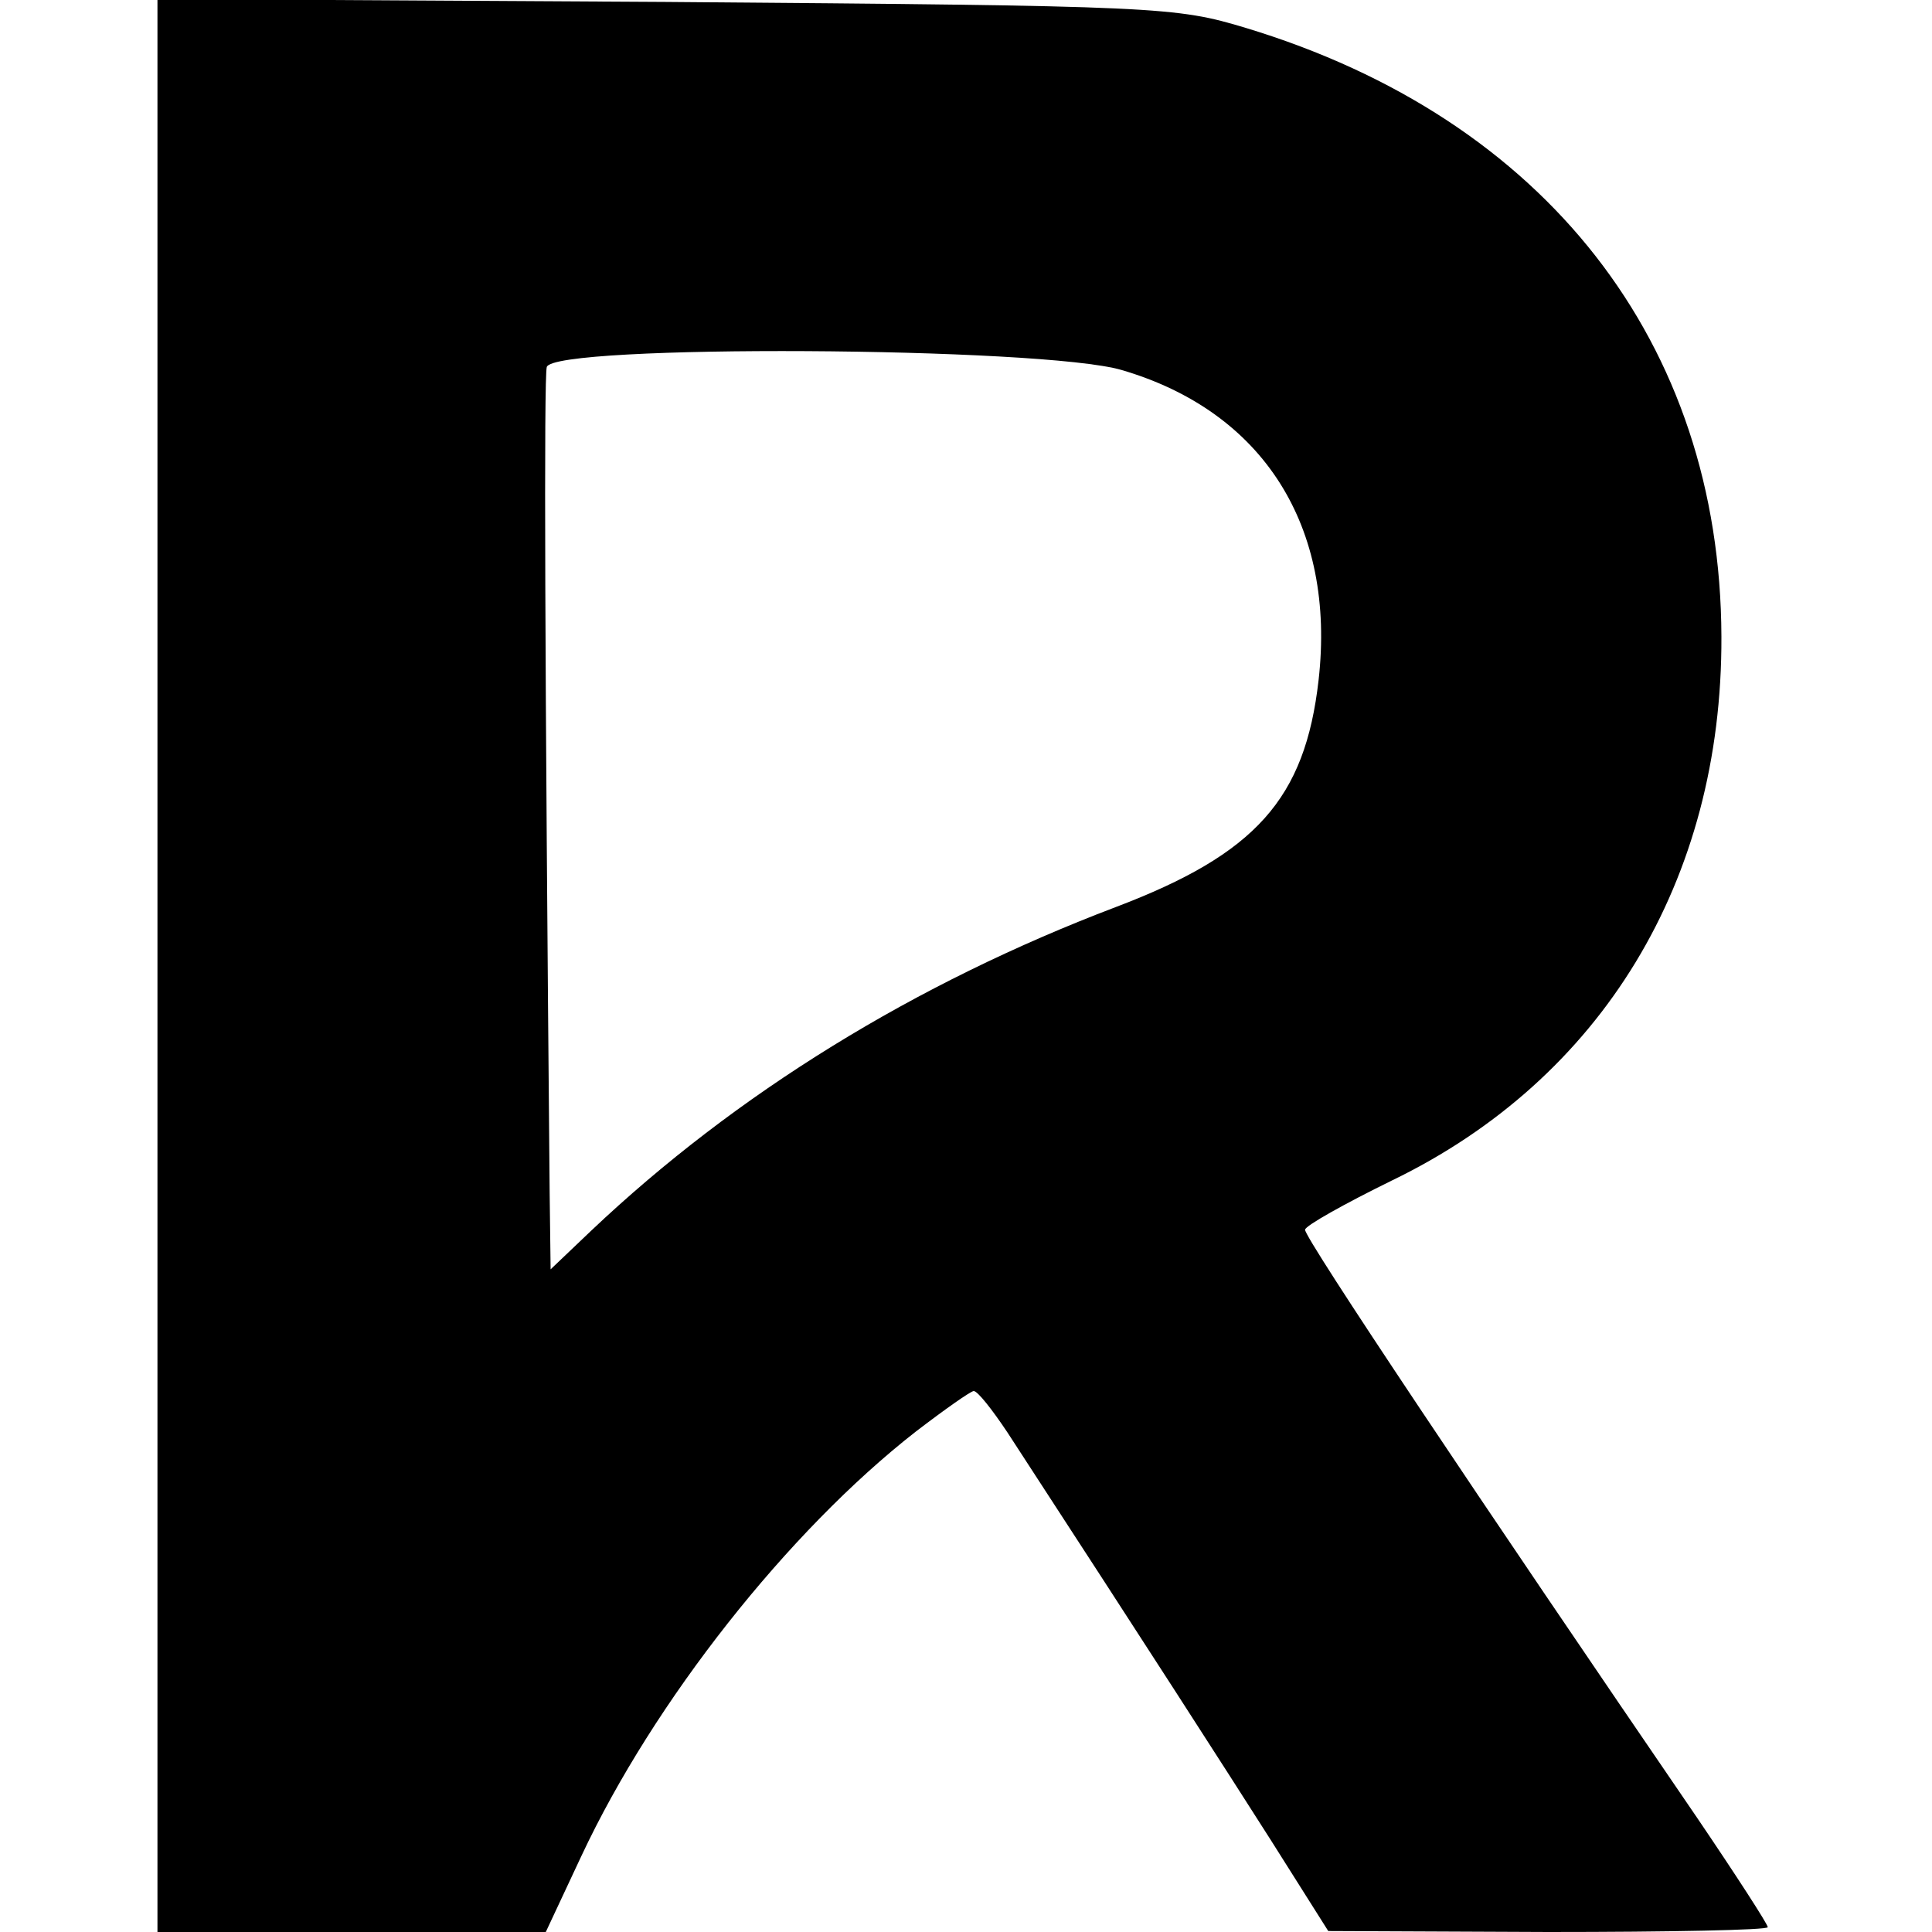 <?xml version="1.0" standalone="no"?>
<!DOCTYPE svg PUBLIC "-//W3C//DTD SVG 20010904//EN"
 "http://www.w3.org/TR/2001/REC-SVG-20010904/DTD/svg10.dtd">
<svg version="1.0" xmlns="http://www.w3.org/2000/svg"
 width="200pt" height="200pt" viewBox="0 0 200 200"
 preserveAspectRatio="xMidYMid meet">
<g transform="translate(0,200) scale(0.1,-0.1)"
fill="#000000" stroke="none">
<path d="M163 1001 l0 -1001 201 0 201 0 37 79 c75 160 214 336 346 439 30 23
57 42 60 42 4 0 19 -19 35 -43 151 -232 221 -341 272 -421 l60 -95 228 -1
c125 0 227 2 227 5 0 3 -33 54 -73 113 -223 326 -407 601 -406 609 0 4 41 27
90 51 217 105 342 310 341 563 -1 304 -182 536 -492 630 -73 22 -88 23 -601
27 l-526 3 0 -1000z m998 616 c147 -43 222 -162 204 -321 -14 -123 -65 -180
-210 -235 -208 -79 -393 -193 -543 -335 l-42 -40 -1 79 c-5 550 -6 843 -3 855
6 24 513 21 595 -3z"/>
</g>
</svg>
